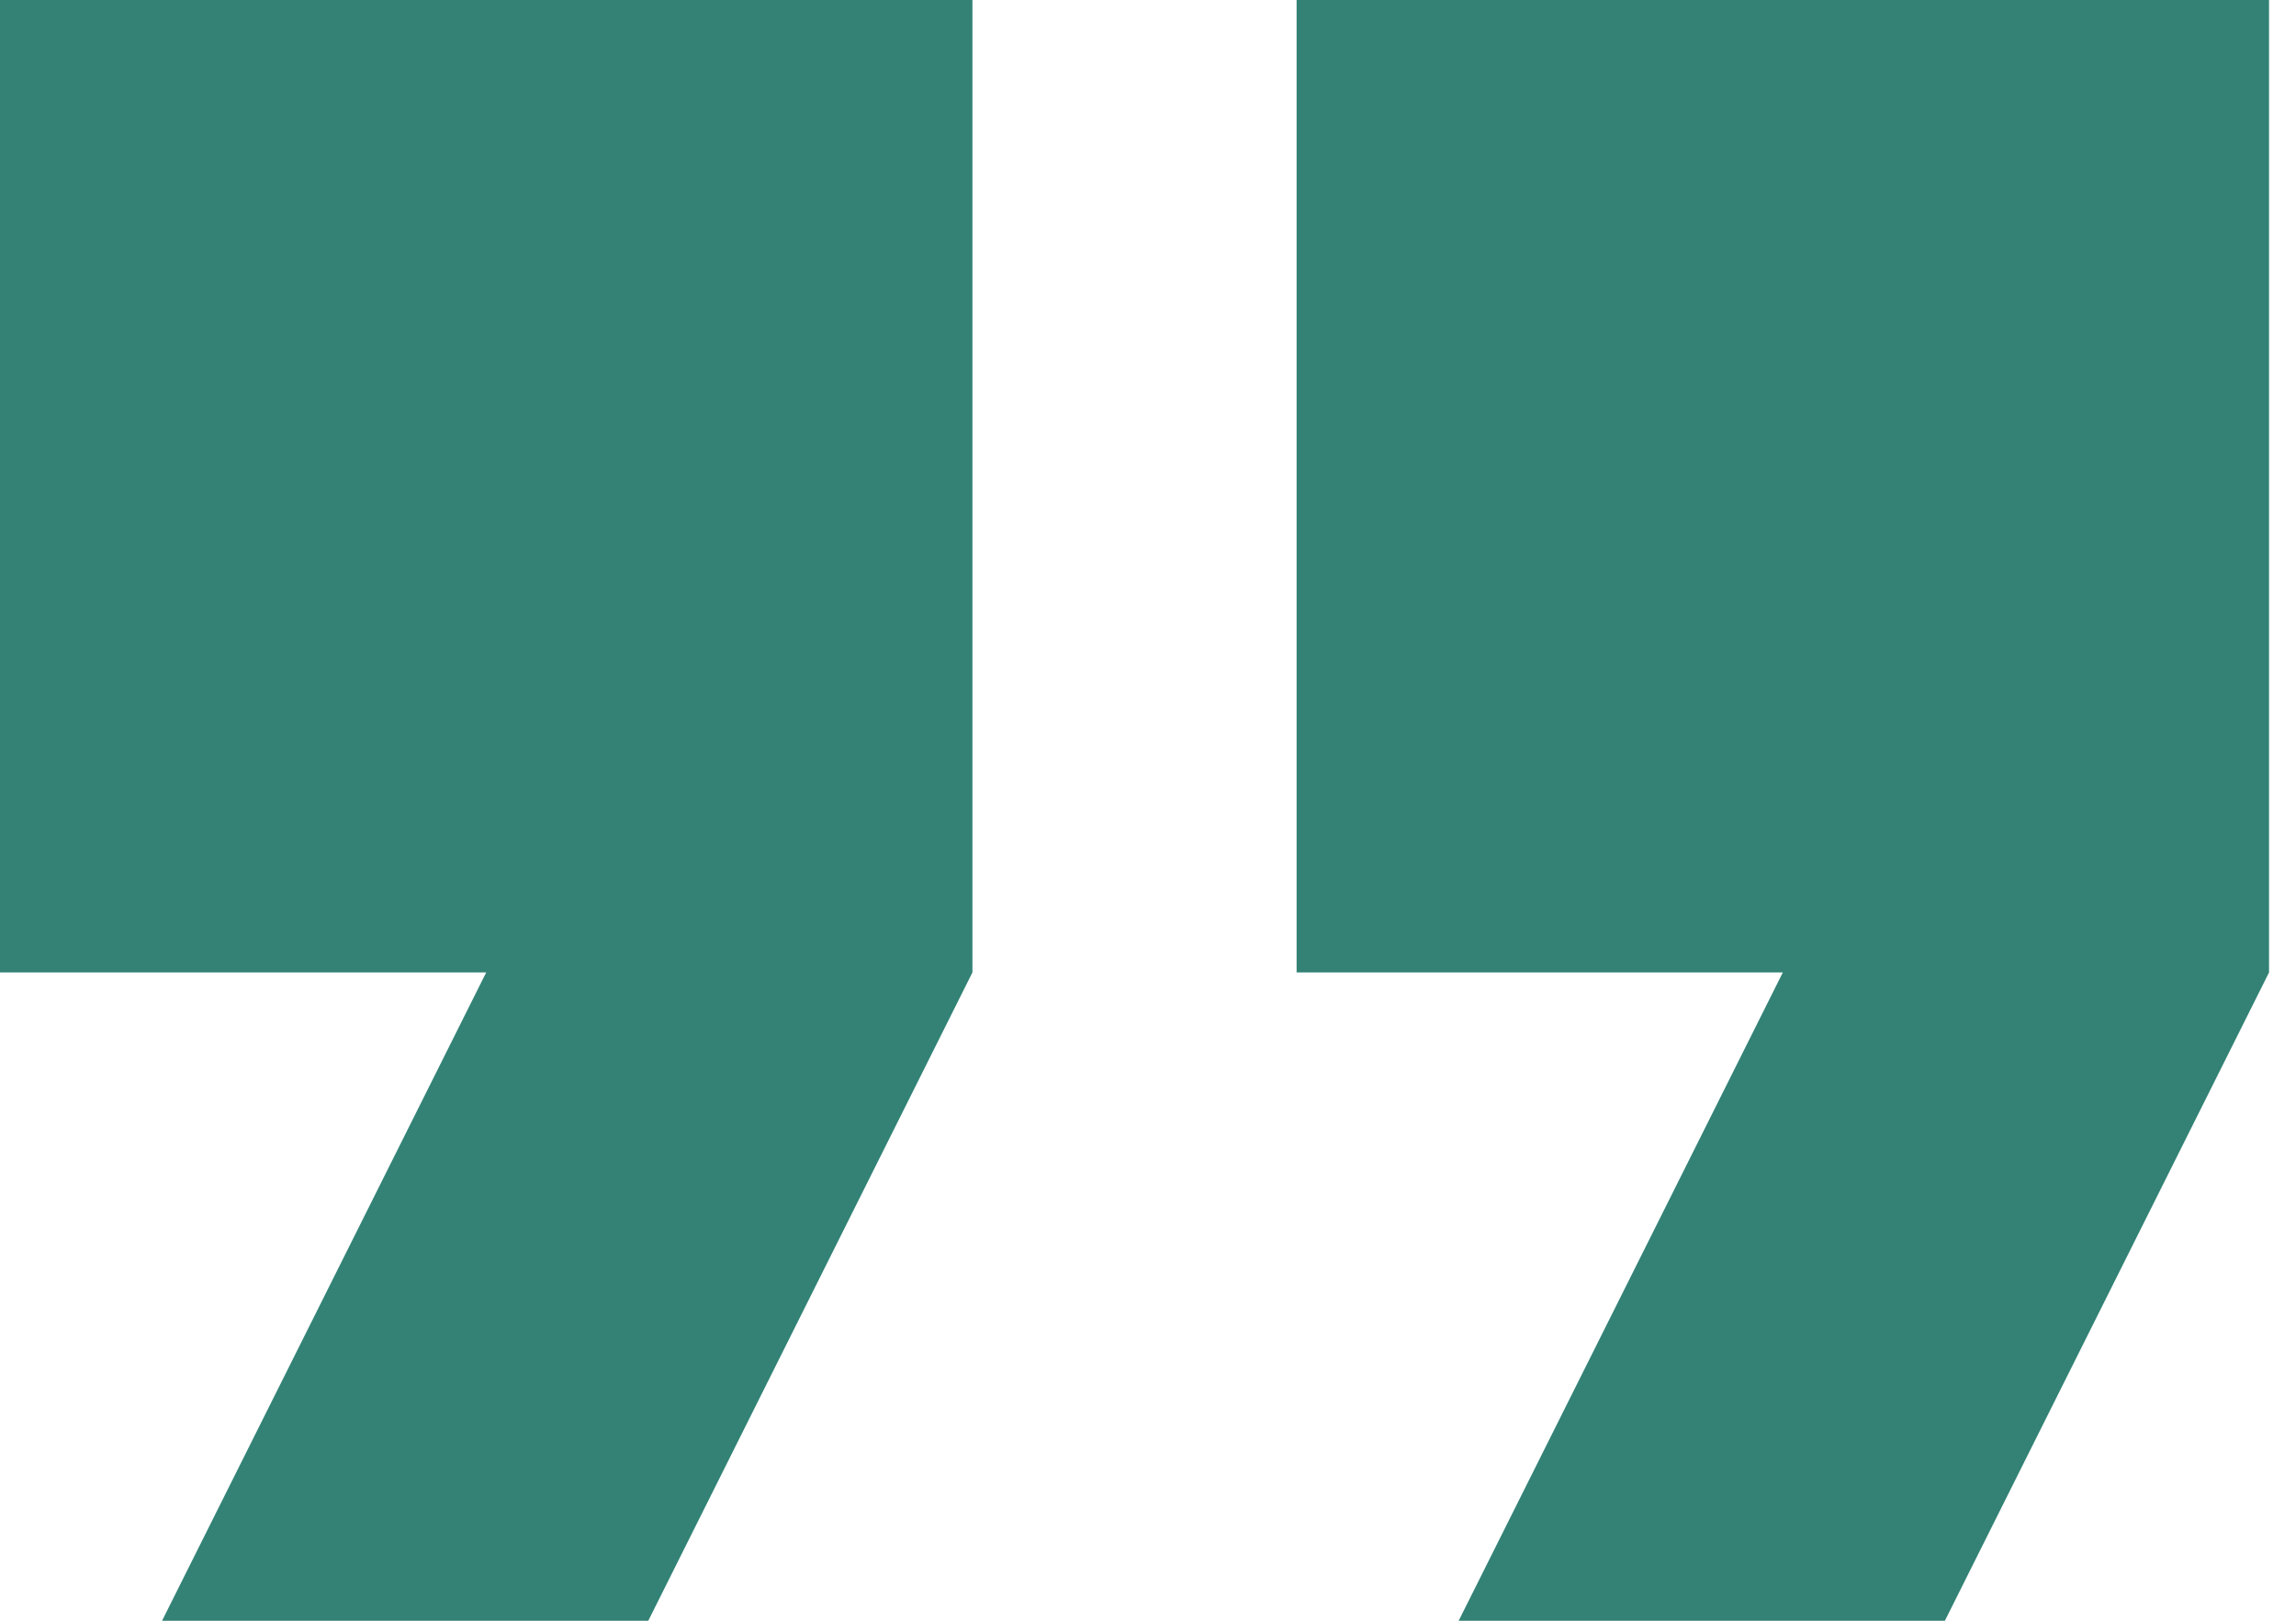 <svg width="51" height="36" viewBox="0 0 51 36" fill="none" xmlns="http://www.w3.org/2000/svg">
<path d="M0 21.6H10.8L3.6 36H14.4L21.6 21.6V0H0V21.6Z" fill="#338275"/>
<path d="M28.801 0V21.6H39.601L32.401 36H43.201L50.401 21.6V0H28.801Z" fill="#338275"/>
</svg>
